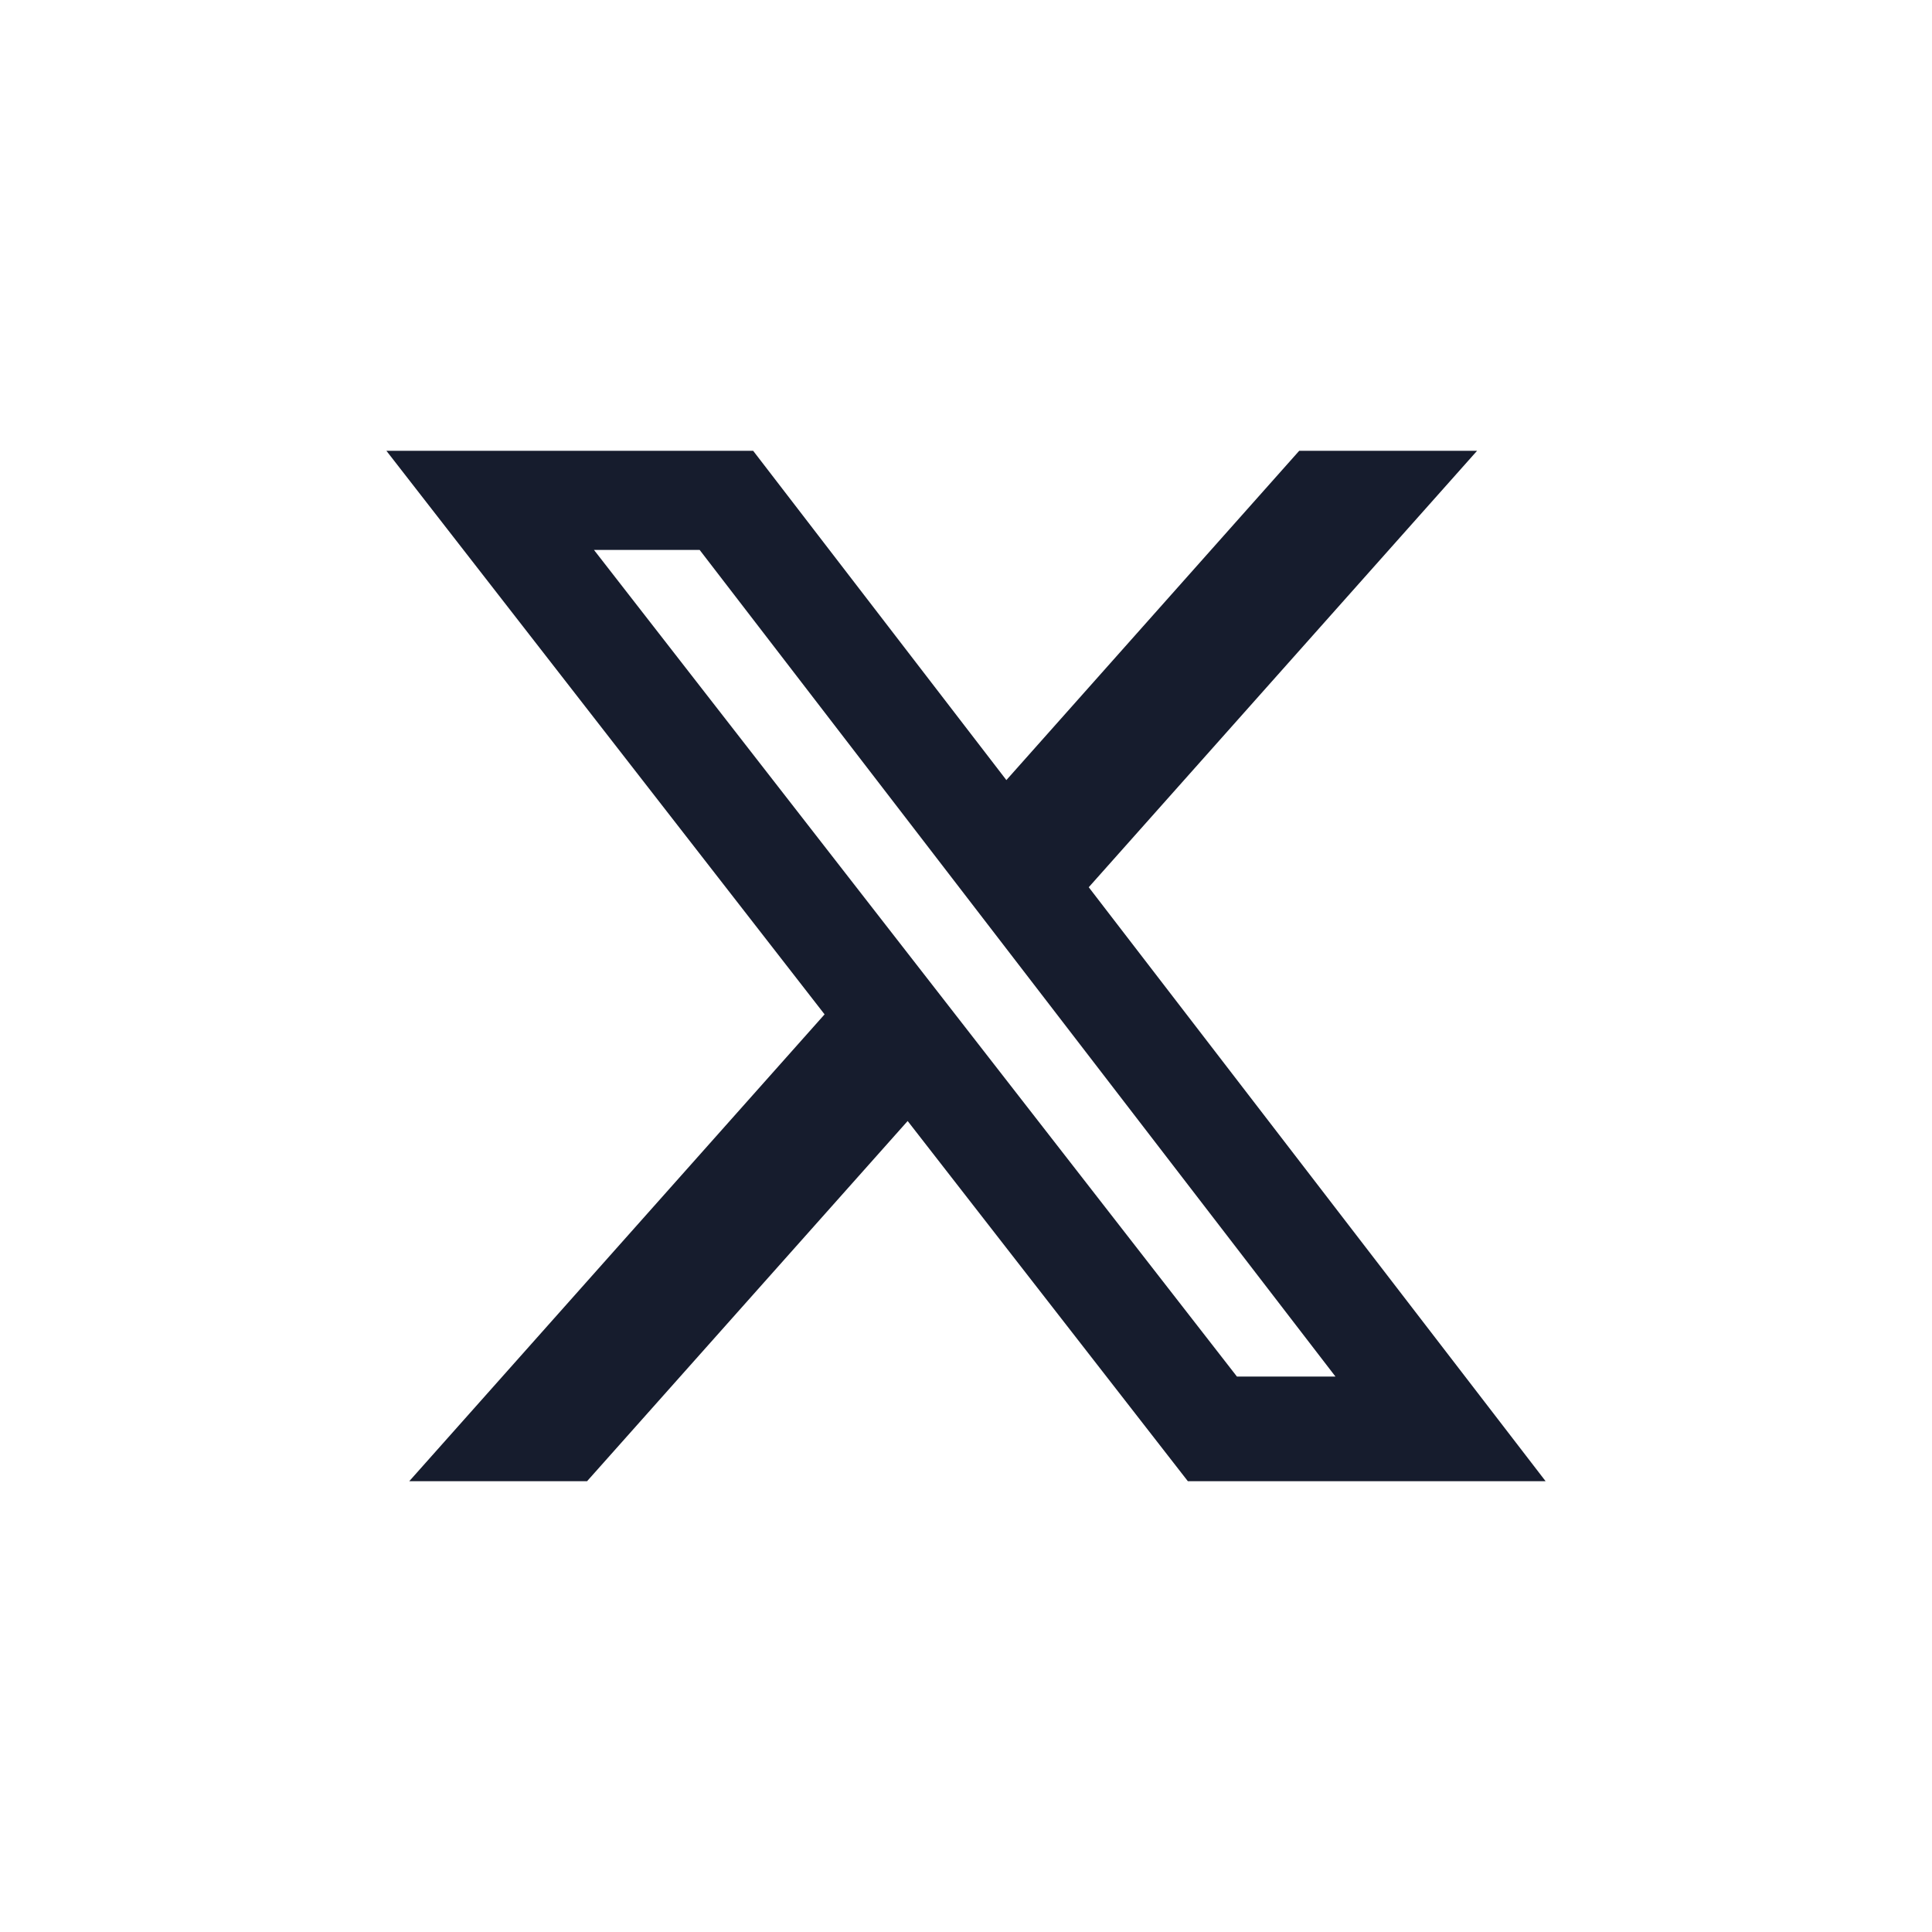 <svg width="30" height="30" viewBox="0 0 30 30" fill="none" xmlns="http://www.w3.org/2000/svg">
    <path d="M20.176 7H22.936L16.906 13.777L24 23H18.445L14.094 17.407L9.116 23H6.355L12.804 15.751L6 7H11.695L15.627 12.113L20.174 7H20.176ZM19.207 21.375H20.737L10.864 8.539H9.223L19.207 21.375Z" fill="#161C2D"/>
</svg>
